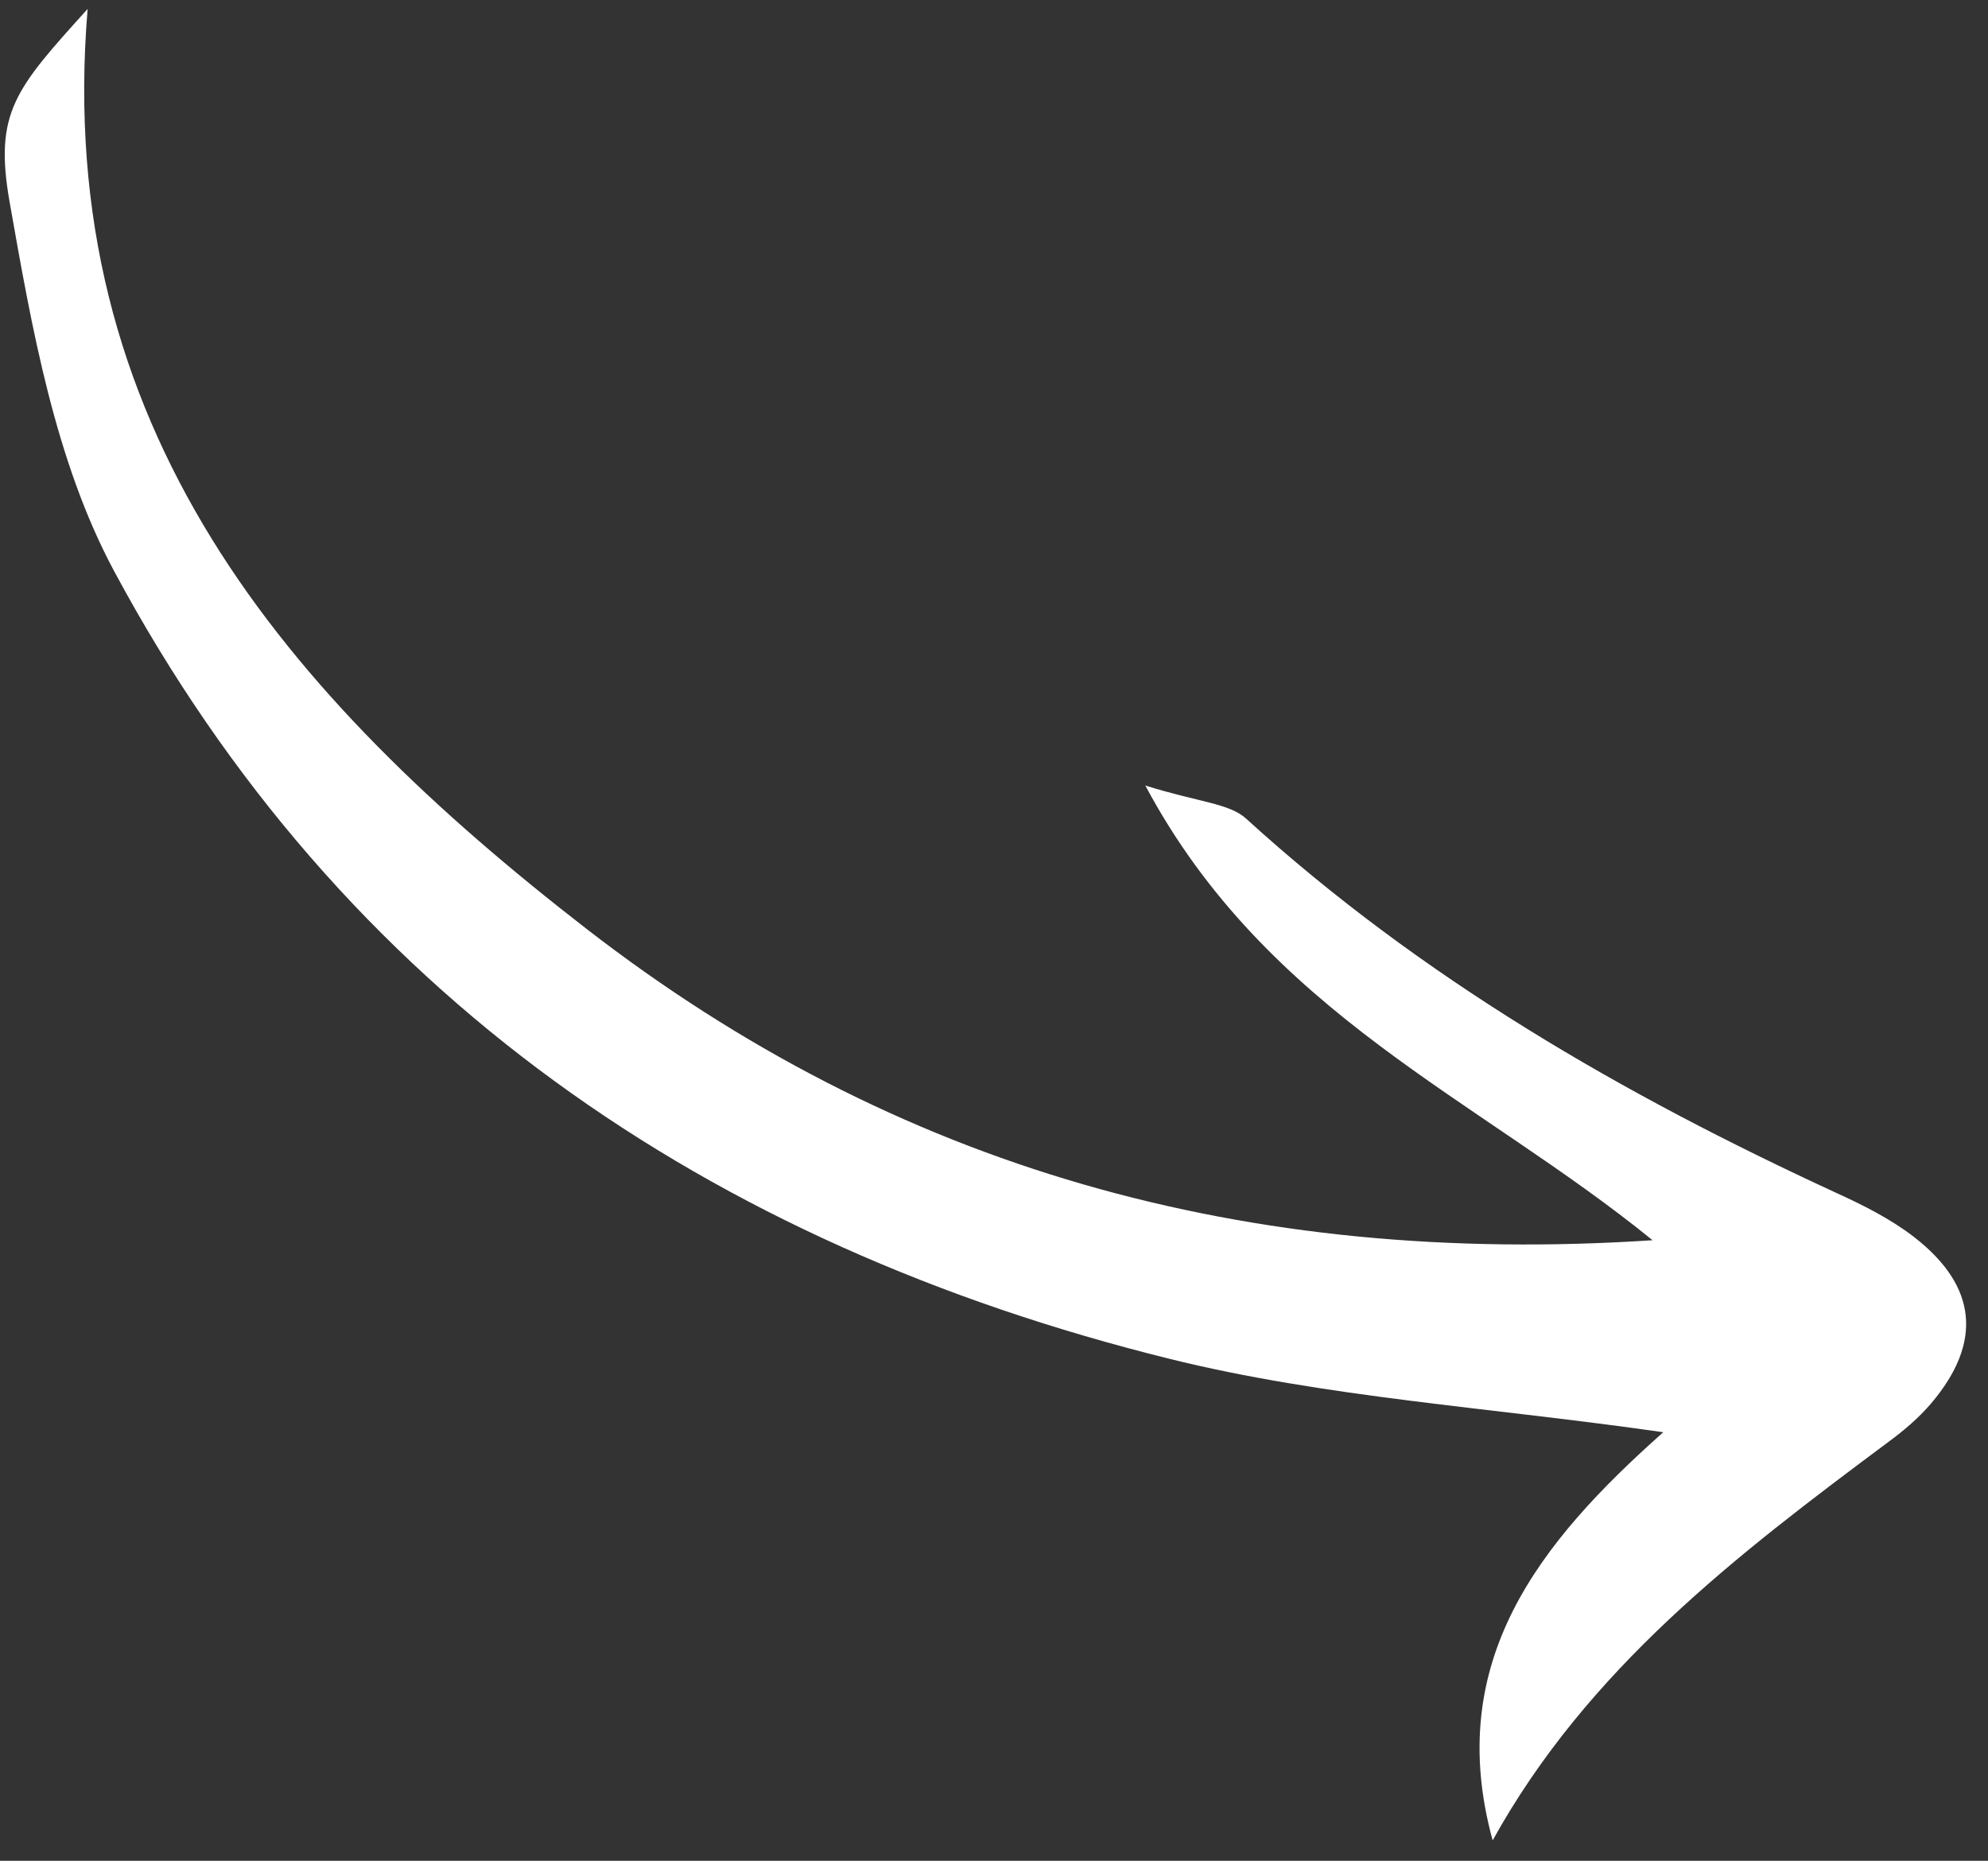 <?xml version="1.0"?>
<svg xmlns="http://www.w3.org/2000/svg" width="78" height="73" viewBox="0 0 78 73" fill="none">
<rect x="0" y="0" width="78" height="73" fill="#333333" stroke="none"/>
<path d="M3.437 0.363C2.08 16.748 11.234 27.319 23.02 36.446C35.138 45.83 48.909 49.703 64.839 48.655C58.006 43.095 49.729 39.789 44.937 30.817C47.046 31.477 48.223 31.511 48.887 32.111C55.756 38.365 63.666 42.935 72.048 46.798C73.111 47.283 74.178 47.818 75.098 48.528C77.59 50.462 77.79 52.669 75.774 55.05C75.27 55.643 74.669 56.147 74.036 56.61C68.136 61.006 62.289 65.472 58.565 72.199C56.634 65.164 60.419 60.489 65.259 56.187C58.433 55.206 52.013 54.826 45.868 53.303C27.826 48.829 13.405 39.028 4.48 22.41C2.159 18.089 1.248 12.862 0.379 7.937C-0.245 4.401 0.614 3.478 3.438 0.351L3.437 0.363Z" fill="white"/>
</svg>
